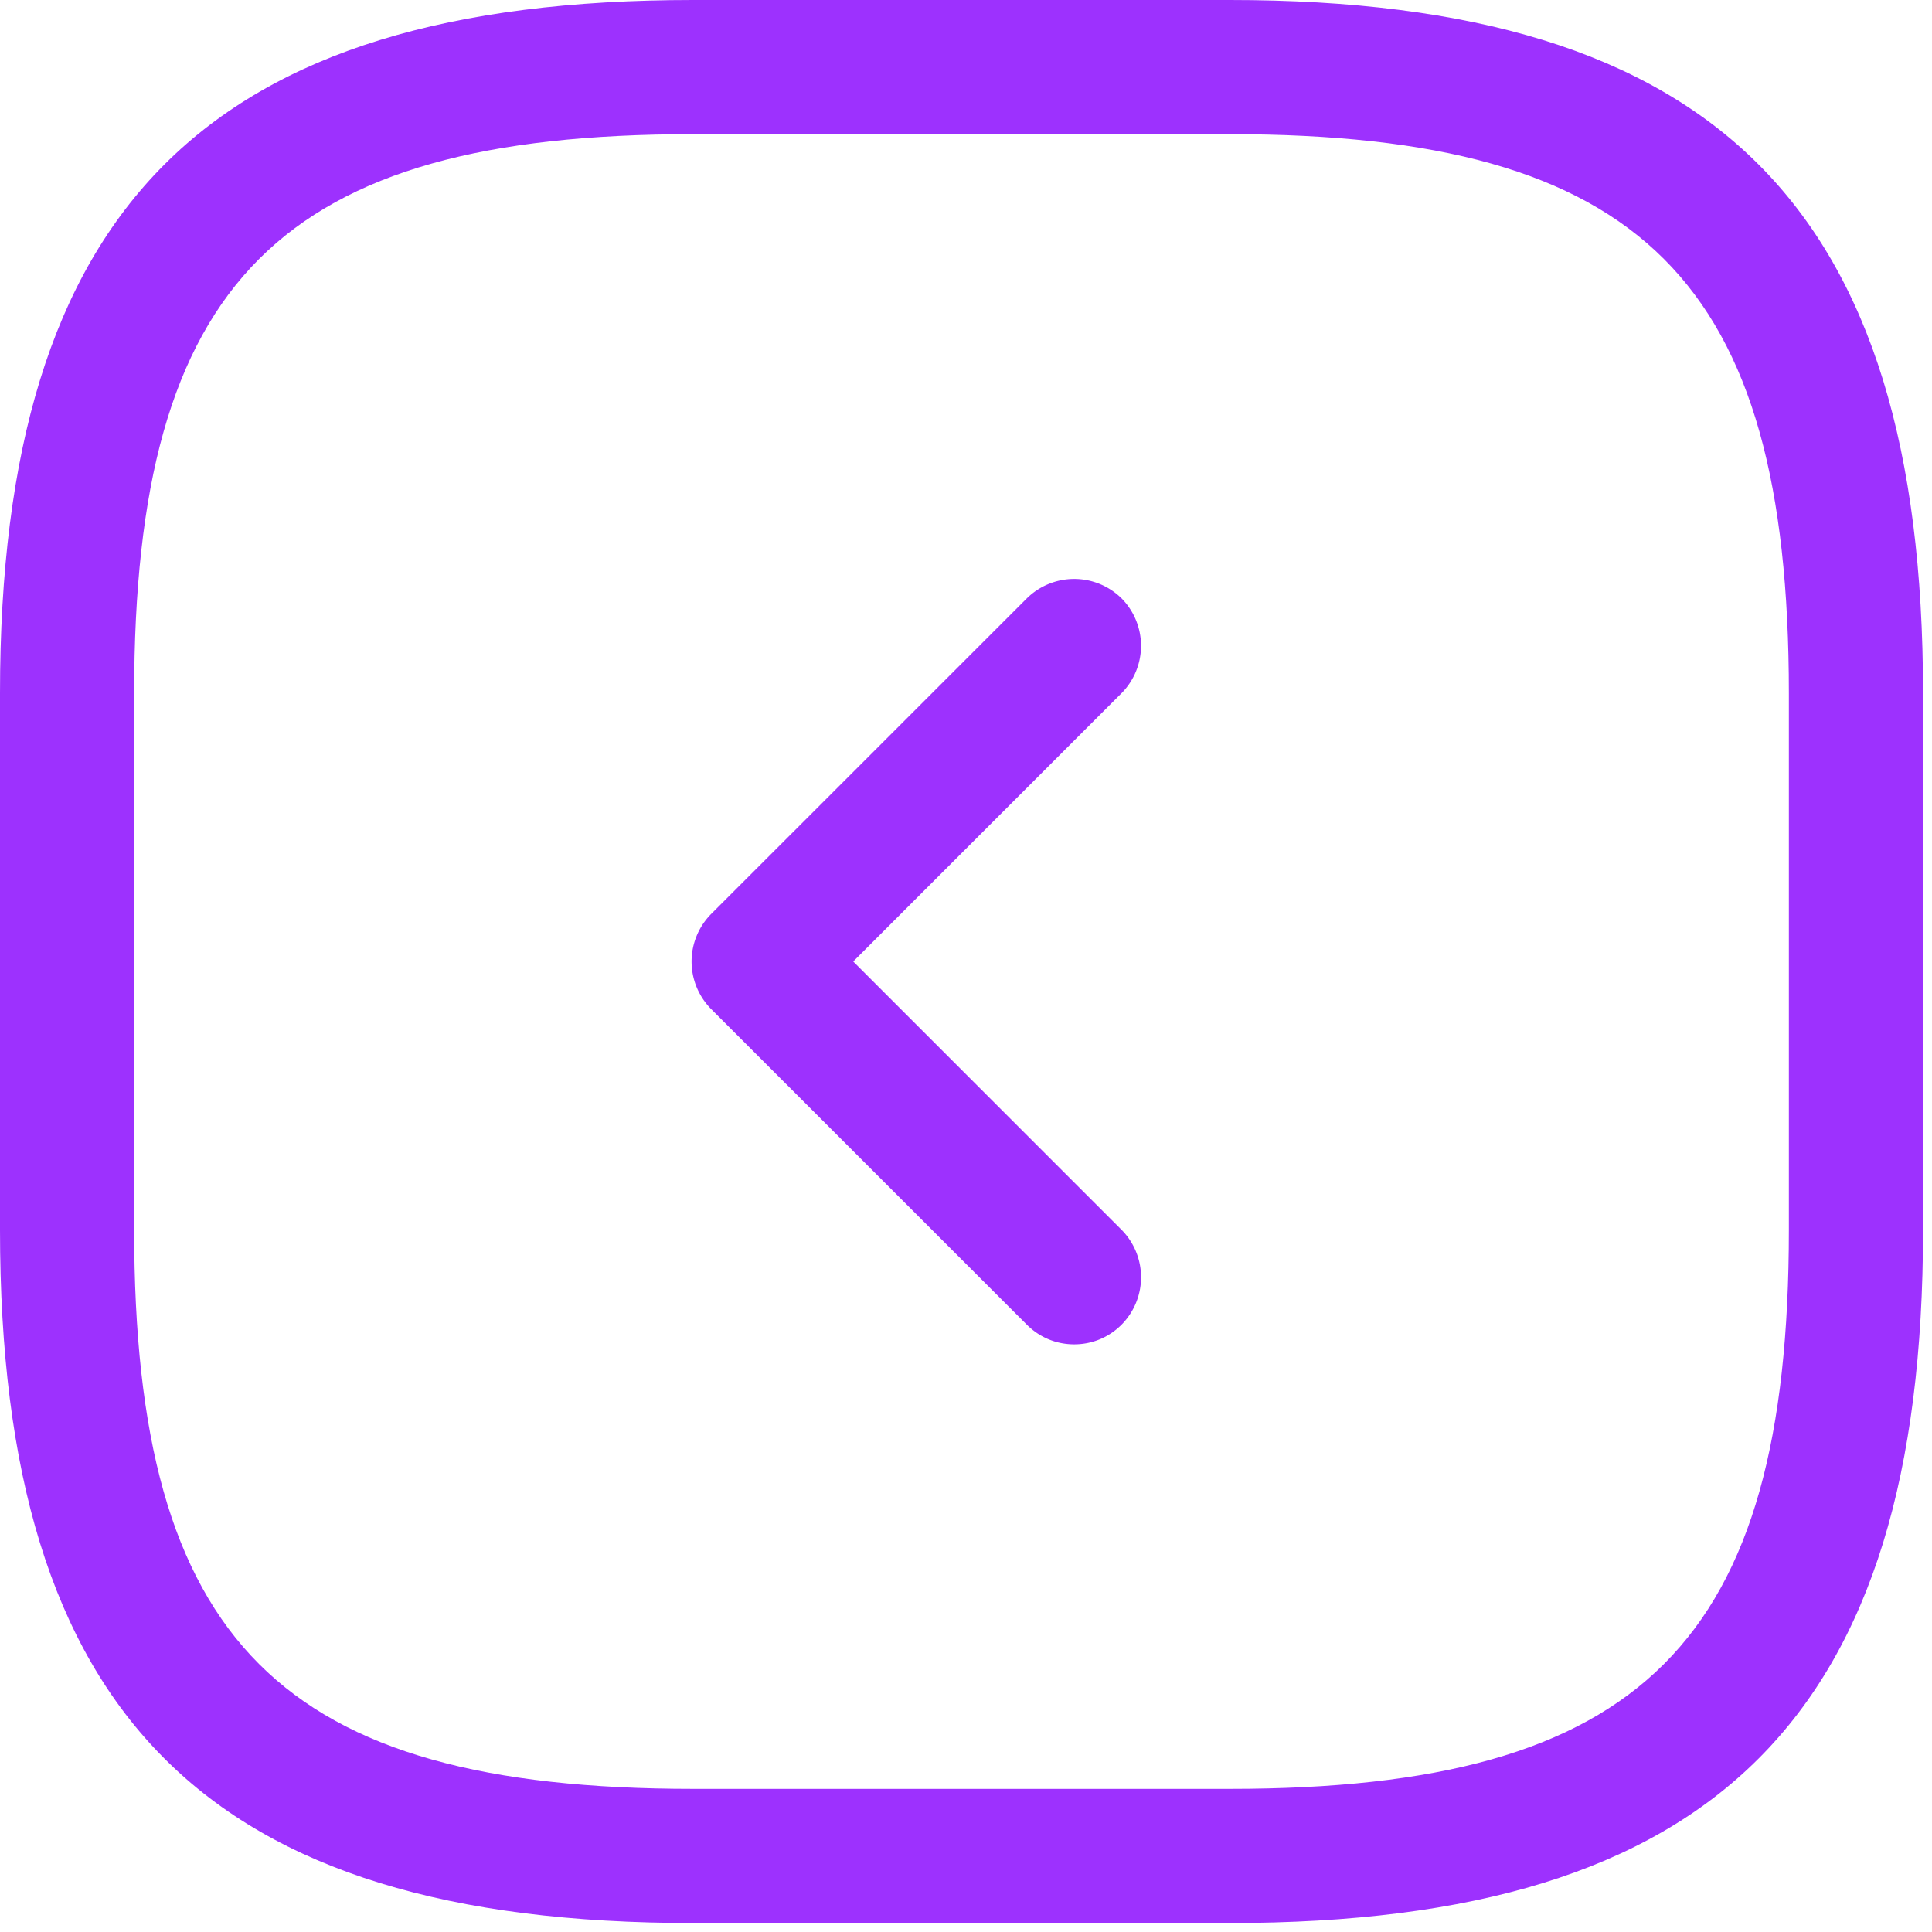 <svg xmlns="http://www.w3.org/2000/svg" width="36" height="36" fill="none" viewBox="0 0 36 36"><path fill="#9d31fe" d="M12.916 35.833h10c9.05 0 12.917-3.866 12.917-12.916v-10C35.833 3.867 31.966 0 22.916 0h-10C3.866 0 0 3.867 0 12.917v10c0 9.05 3.866 12.916 12.916 12.916Zm10-33.333c7.684 0 10.417 2.733 10.417 10.417v10c0 7.683-2.733 10.416-10.417 10.416h-10C5.233 33.333 2.5 30.6 2.5 22.917v-10C2.5 5.233 5.233 2.5 12.916 2.5h10Z"/><path fill="#9d31fe" d="M20.016 25.05c.317 0 .633-.117.883-.367a1.257 1.257 0 0 0 0-1.767l-5-5 5-5a1.257 1.257 0 0 0 0-1.766 1.257 1.257 0 0 0-1.766 0l-5.884 5.883a1.258 1.258 0 0 0 0 1.767l5.884 5.883c.25.25.566.367.883.367Z"/></svg>